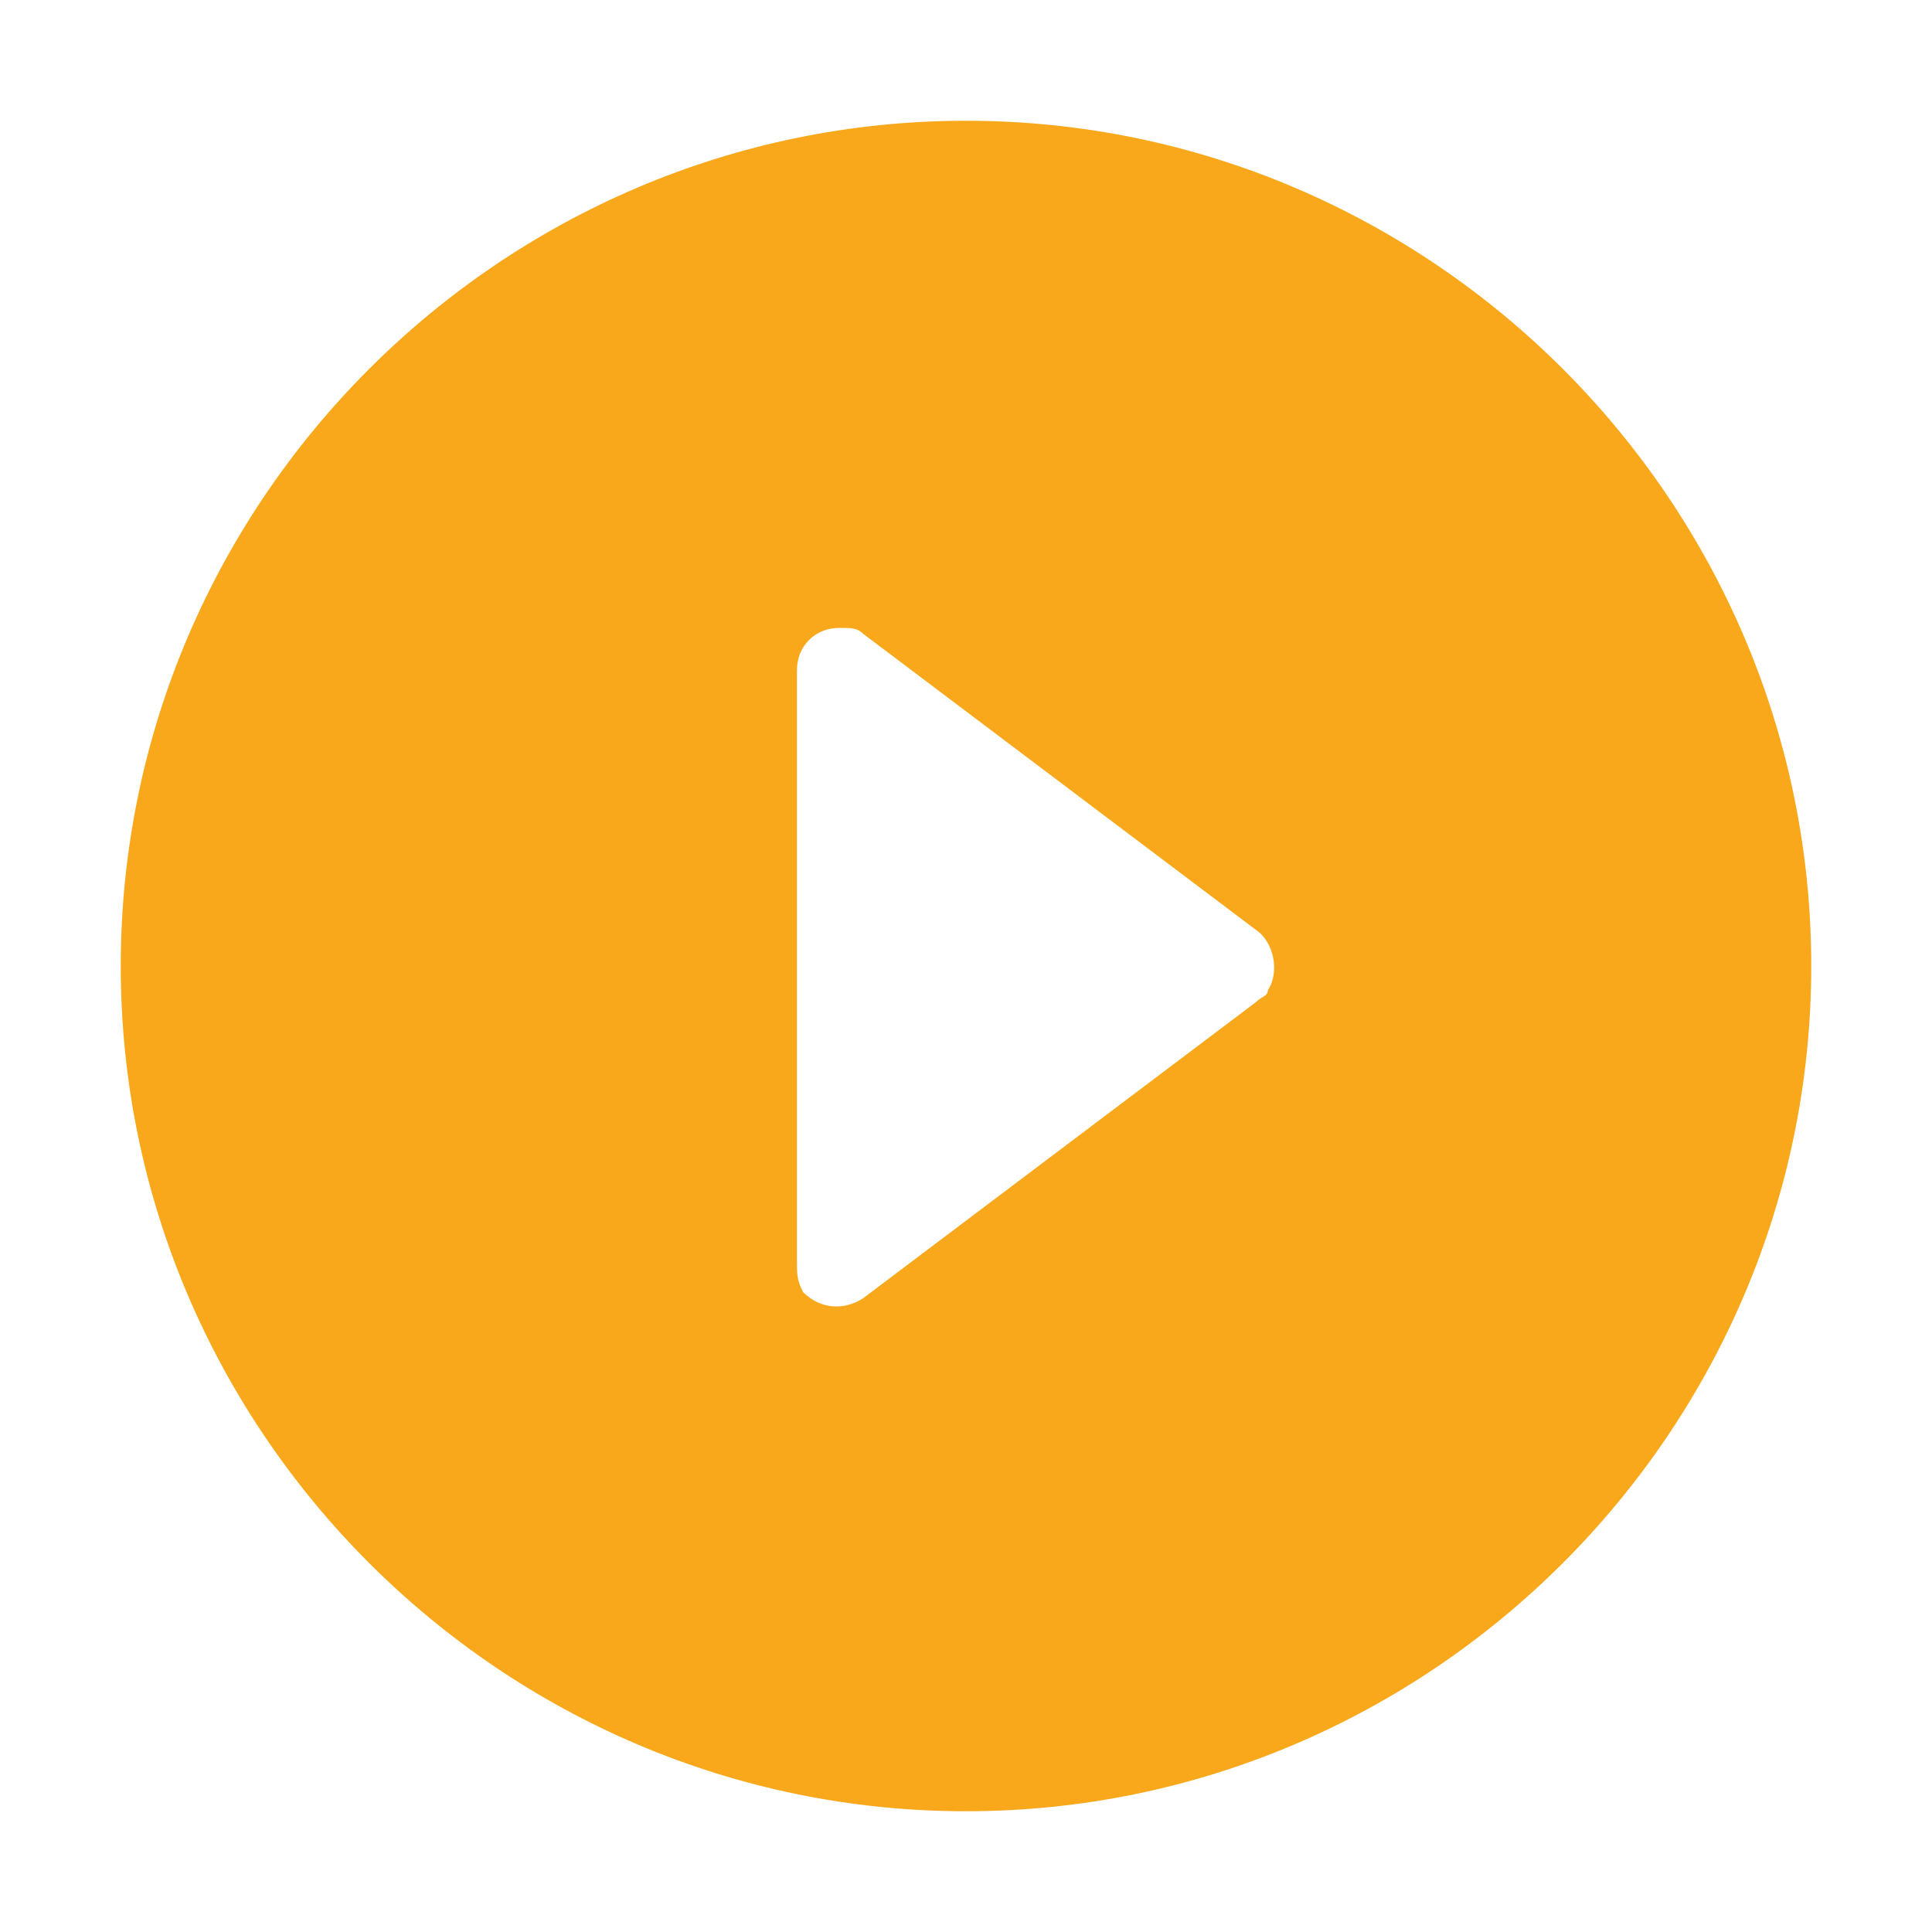 <?xml version="1.0" encoding="utf-8"?>
<!-- Generator: Adobe Illustrator 24.2.1, SVG Export Plug-In . SVG Version: 6.00 Build 0)  -->
<svg version="1.1" id="Layer_1" xmlns="http://www.w3.org/2000/svg" xmlns:xlink="http://www.w3.org/1999/xlink" x="0px" y="0px"
	 viewBox="0 0 32 32" style="enable-background:new 0 0 32 32;" xml:space="preserve">
<style type="text/css">
	.st0{fill:#F8A81A;}
</style>
<g id="Layer_2_1_">
	<g id="Layer_1-2">
		<path class="st0" d="M16,2C8.3,2,2,8.3,2,16s6.3,14,14,14s14-6.3,14-14S23.7,2,16,2z M13.2,20.9v-9.8c0-0.4,0.3-0.7,0.7-0.7
			c0.2,0,0.3,0,0.4,0.1l6.5,4.9c0.3,0.2,0.4,0.7,0.2,1c0,0.1-0.1,0.1-0.2,0.2l-6.5,4.9c-0.3,0.2-0.7,0.2-1-0.1
			C13.2,21.2,13.2,21.1,13.2,20.9z"/>
	</g>
</g>
</svg>
